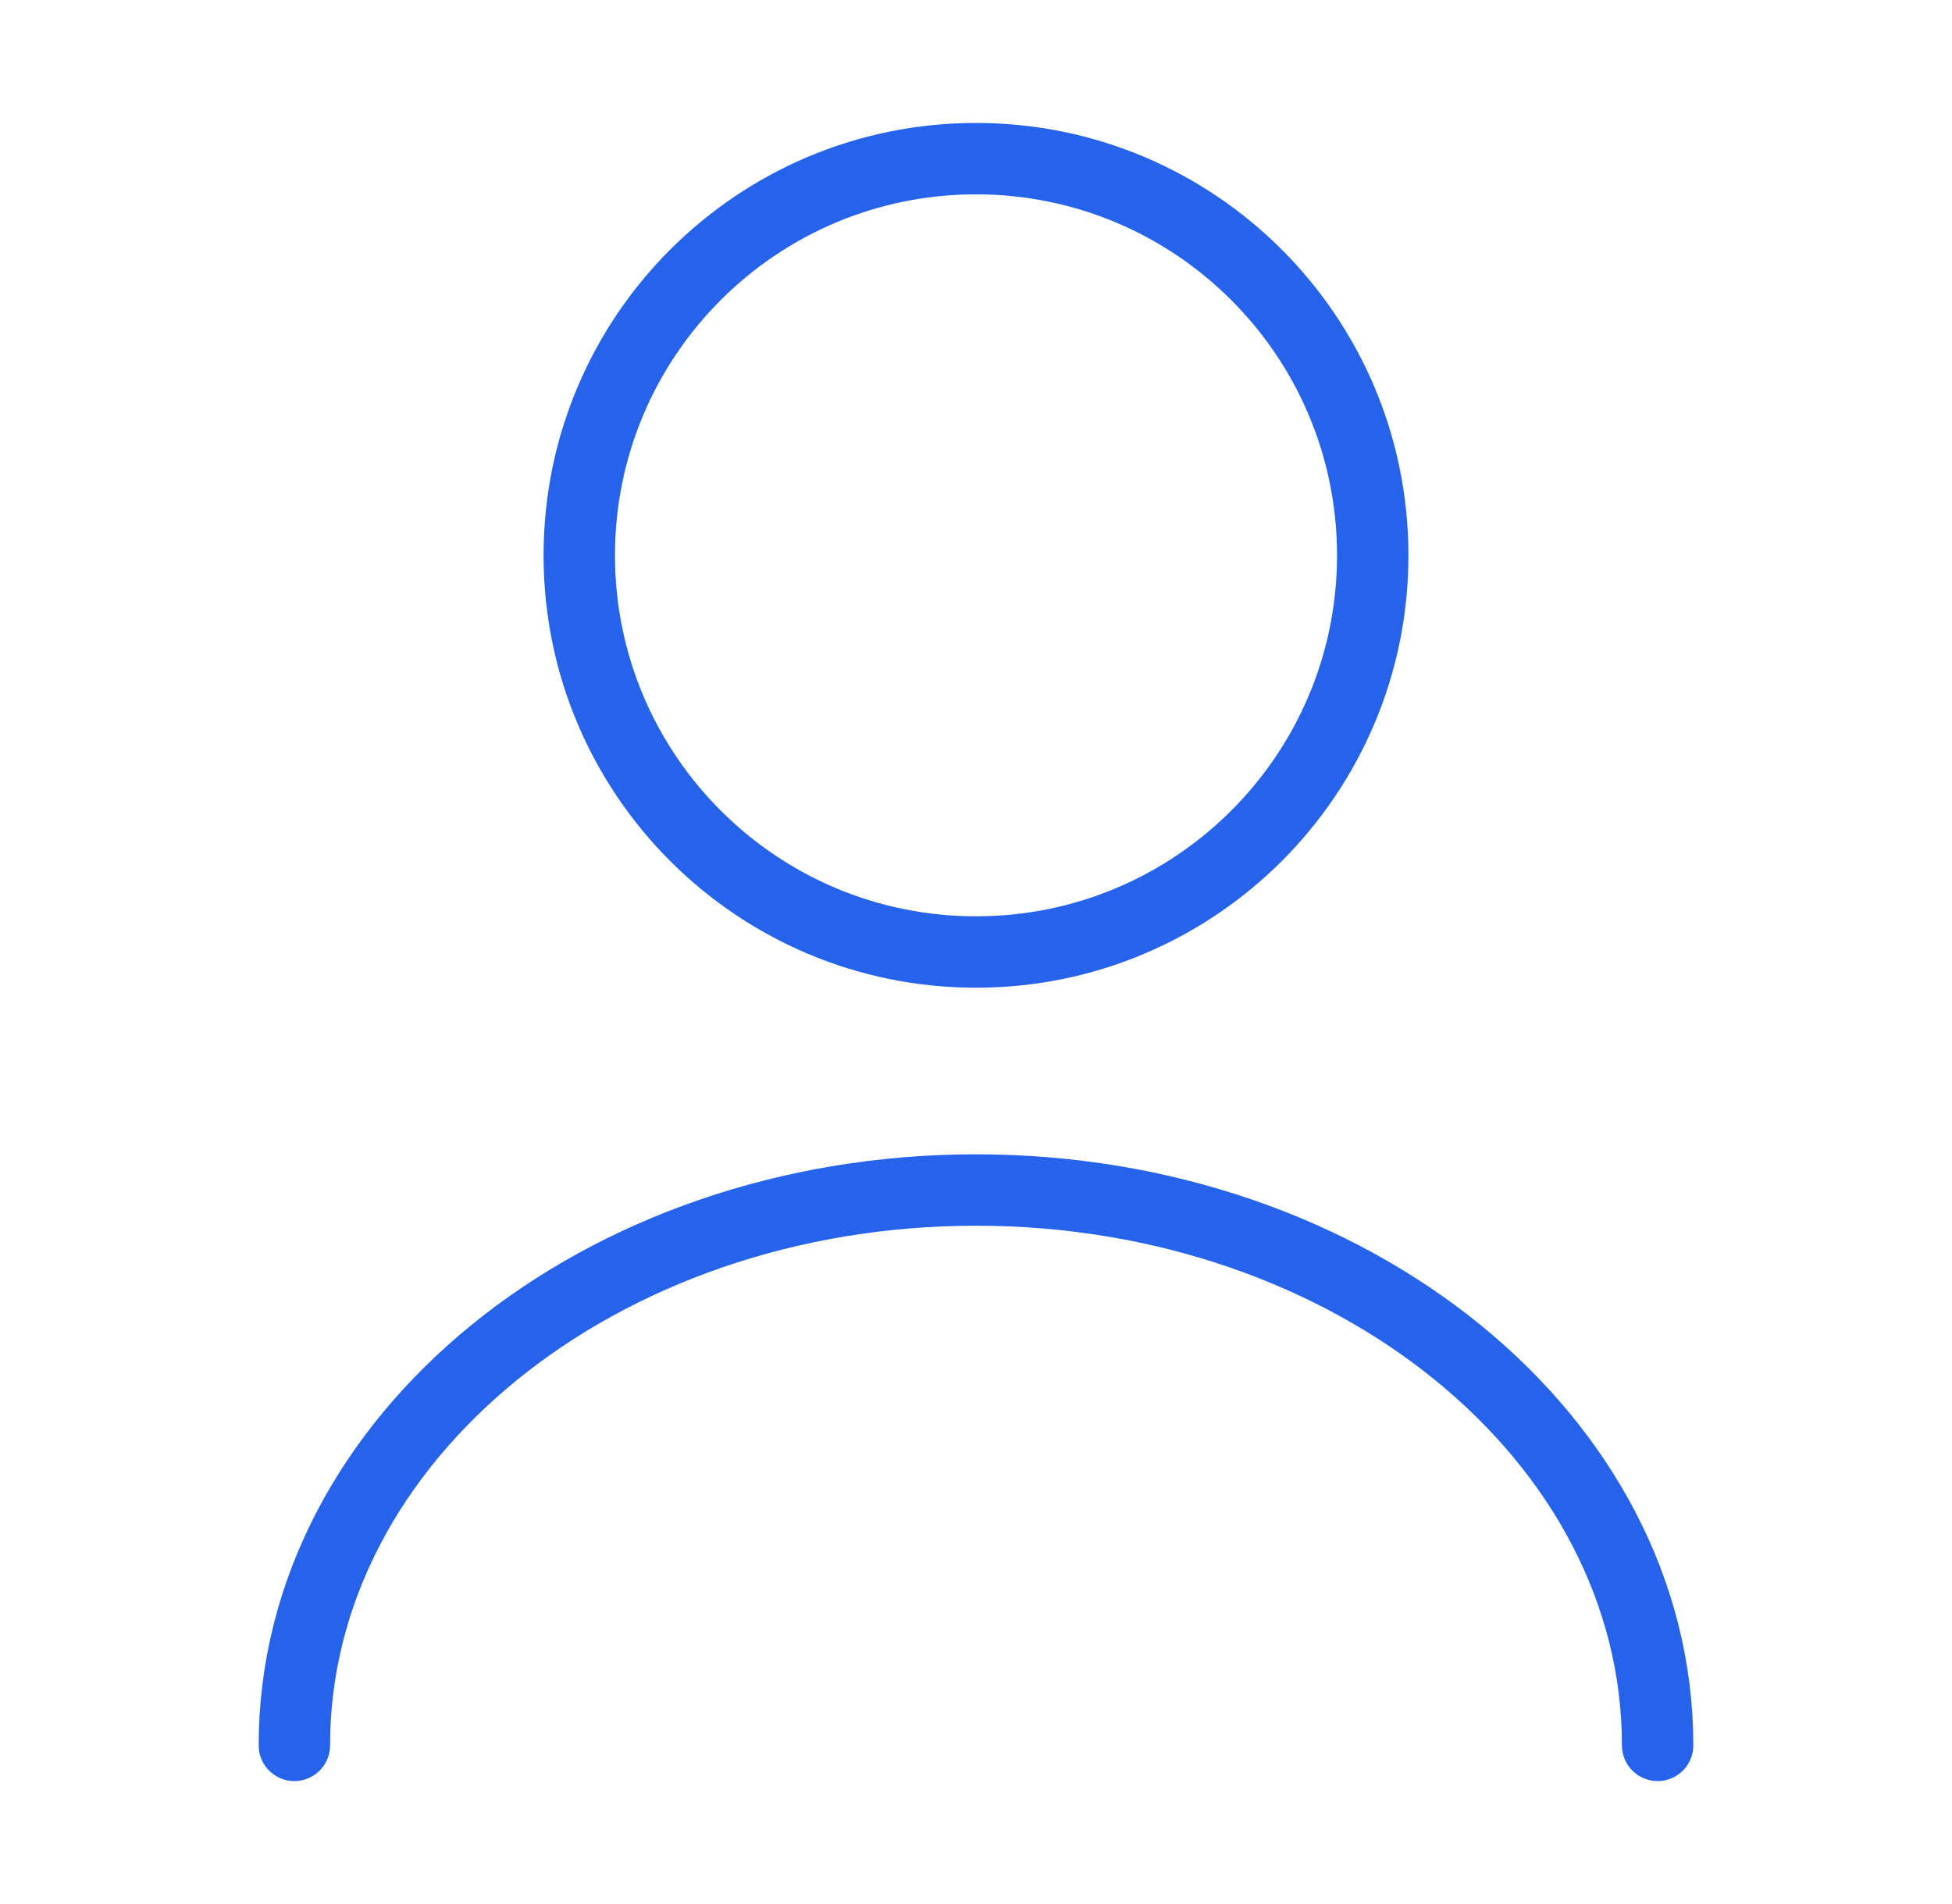 <svg width="41" height="40" viewBox="0 0 41 40" fill="none" xmlns="http://www.w3.org/2000/svg">
<path d="M20.5 20C25.102 20 28.833 16.269 28.833 11.667C28.833 7.064 25.102 3.333 20.5 3.333C15.898 3.333 12.167 7.064 12.167 11.667C12.167 16.269 15.898 20 20.5 20Z" stroke="#2563EB" stroke-width="1.5" stroke-linecap="round" stroke-linejoin="round"/>
<path d="M34.817 36.667C34.817 30.217 28.4 25 20.5 25C12.6 25 6.183 30.217 6.183 36.667" stroke="#2563EB" stroke-width="1.5" stroke-linecap="round" stroke-linejoin="round"/>
</svg>
